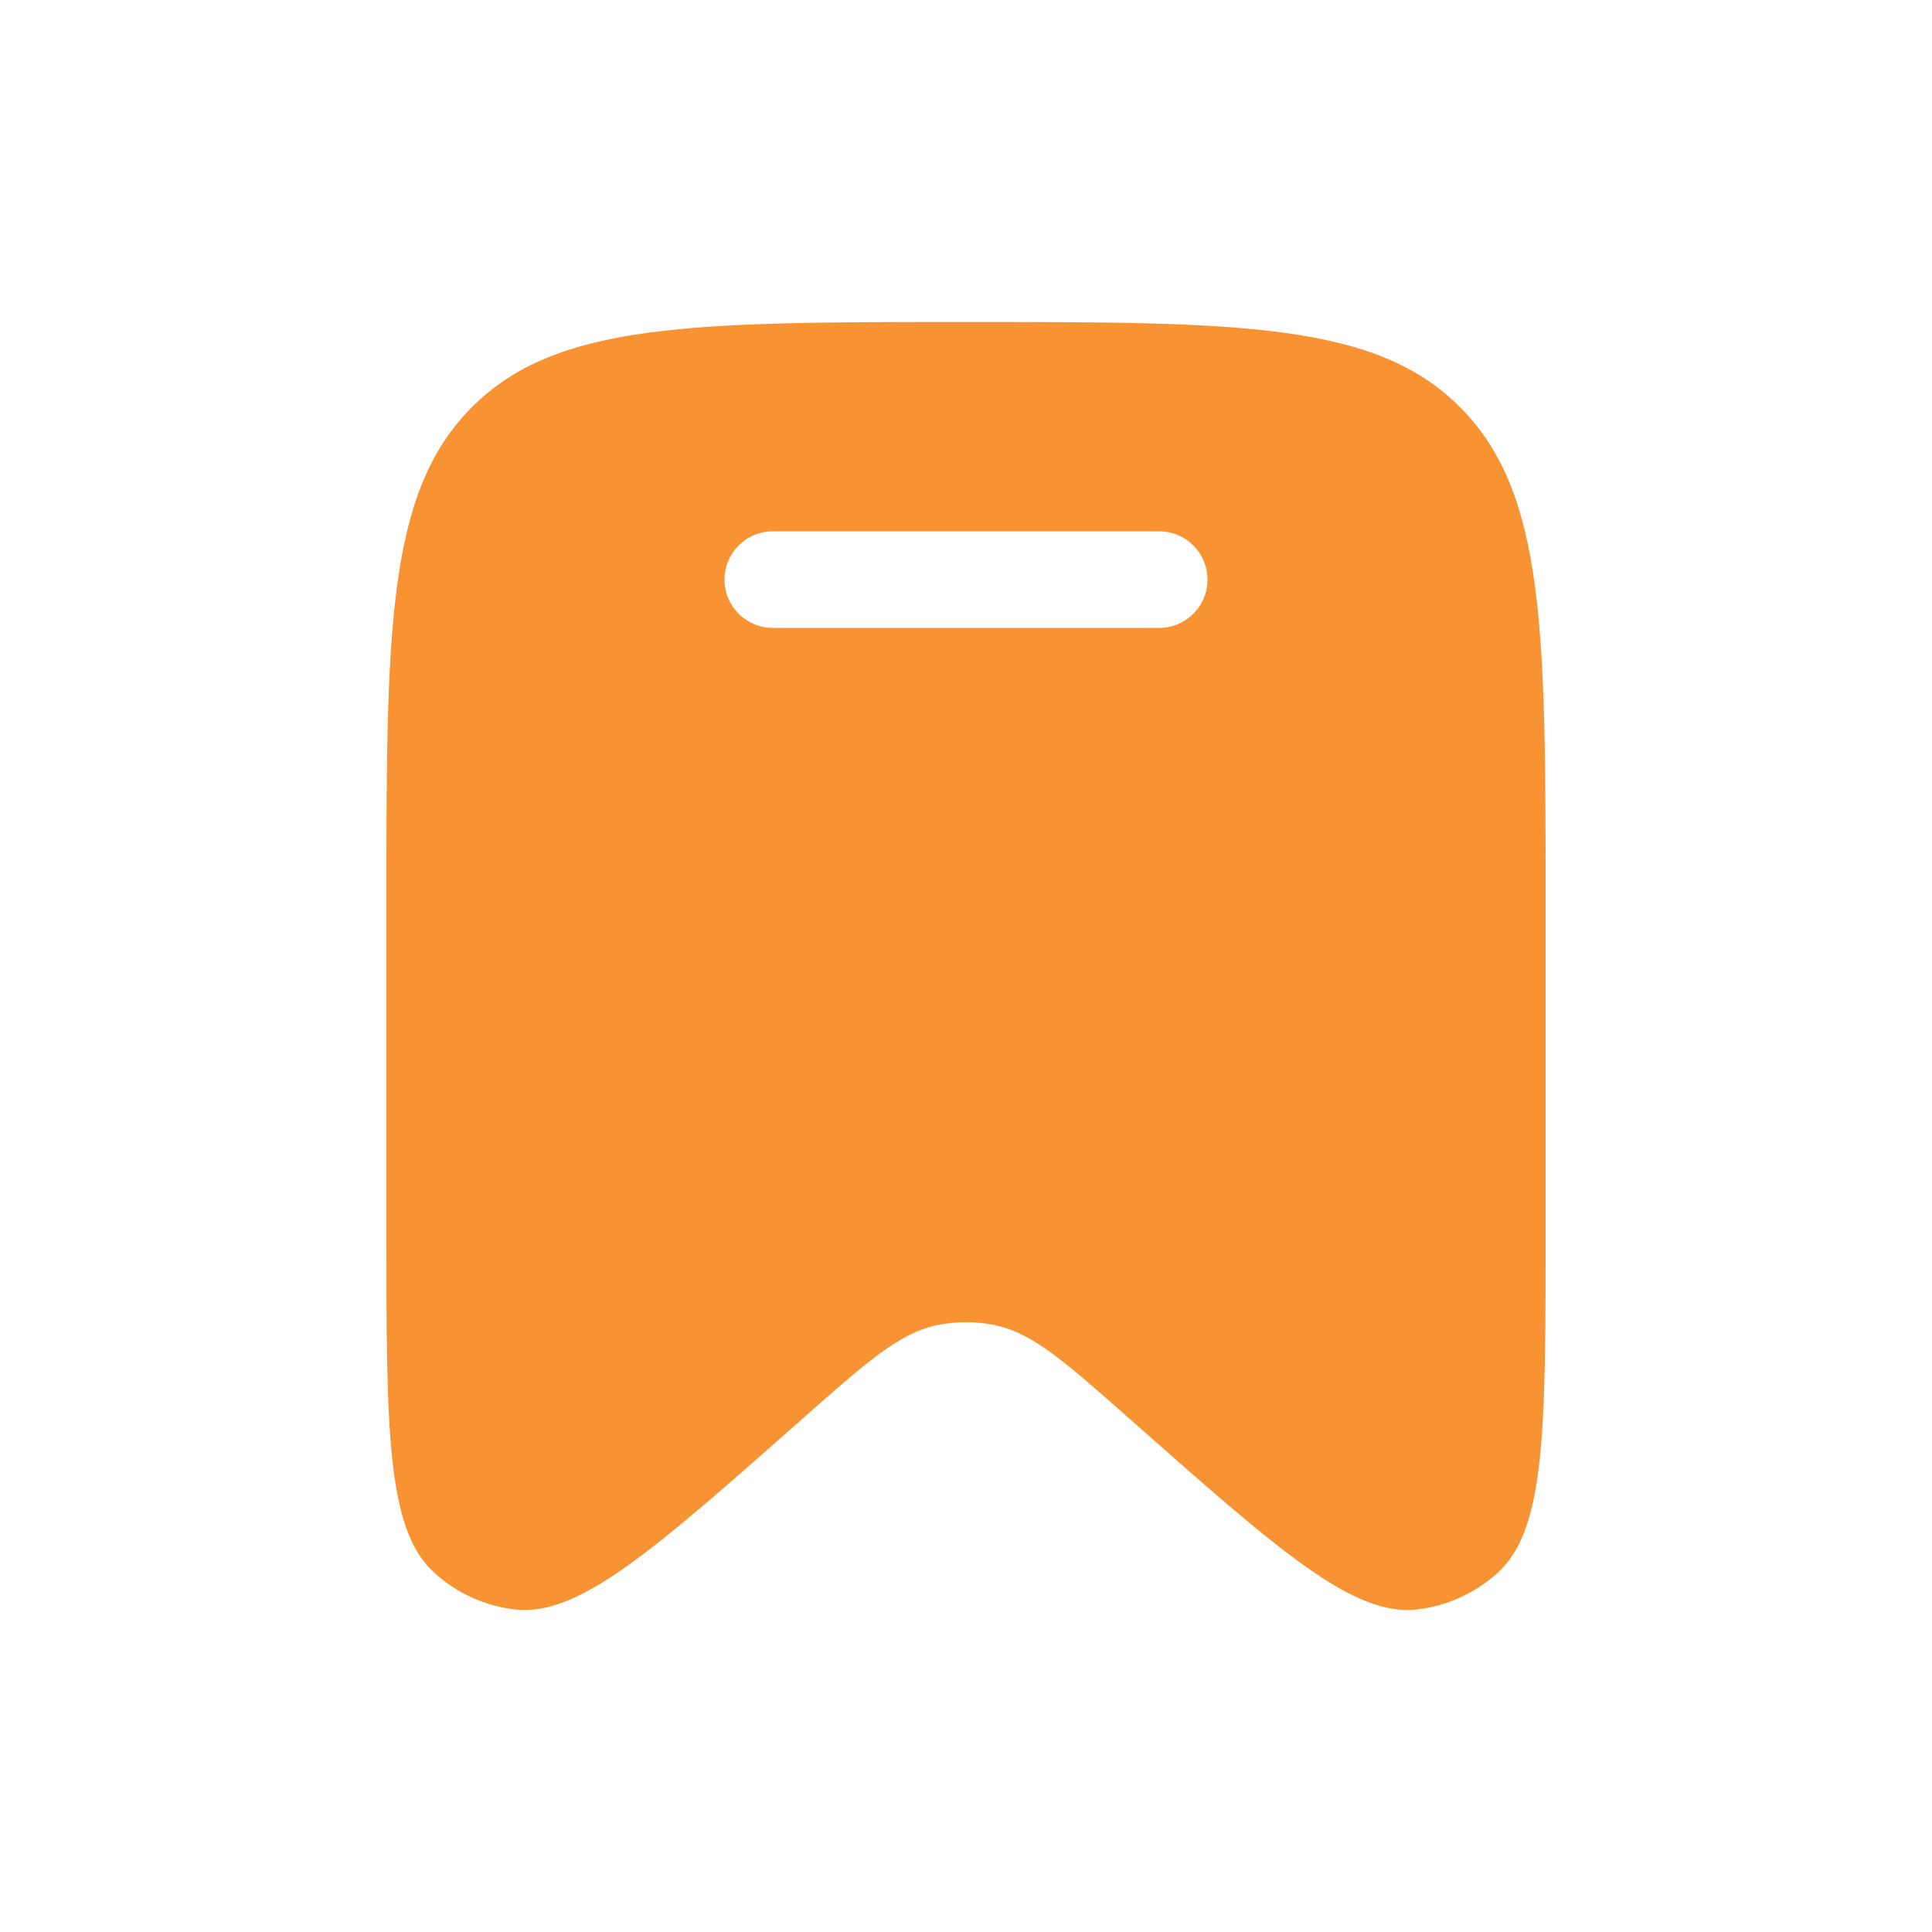 <svg viewBox="0 0 24 24" xmlns="http://www.w3.org/2000/svg" xmlns:xlink="http://www.w3.org/1999/xlink" width="24" height="24" fill="none" clip-path="url(#clipPath_7)" customFrame="url(#clipPath_7)">
	<defs>
		<clipPath id="clipPath_7">
			<rect width="24" height="24" x="0" y="0" rx="5" fill="rgb(255,255,255)" />
		</clipPath>
	</defs>
	<rect id="Bold / School / Bookmark" width="24" height="24" x="0" y="0" rx="5" />
	<path id="Vector" d="M19.2 11.278L19.2 15.273C19.2 17.75 19.2 18.989 18.613 19.53C18.332 19.788 17.979 19.95 17.602 19.993C16.813 20.084 15.89 19.268 14.046 17.637C13.231 16.916 12.823 16.555 12.352 16.46C12.119 16.413 11.88 16.413 11.648 16.46C11.176 16.555 10.769 16.916 9.954 17.637C8.109 19.268 7.187 20.084 6.397 19.993C6.021 19.95 5.667 19.788 5.387 19.53C4.8 18.989 4.8 17.75 4.8 15.273L4.8 11.278C4.8 7.847 4.8 6.132 5.854 5.066C6.909 4 8.606 4 12 4C15.394 4 17.091 4 18.145 5.066C19.2 6.132 19.2 7.847 19.2 11.278ZM9 7.2C9 6.869 9.268 6.6 9.6 6.6L14.4 6.6C14.731 6.6 15 6.869 15 7.2C15 7.531 14.731 7.8 14.4 7.8L9.6 7.8C9.268 7.8 9 7.531 9 7.2Z" fill="rgb(247,147,50)" fill-rule="evenodd" />
</svg>
